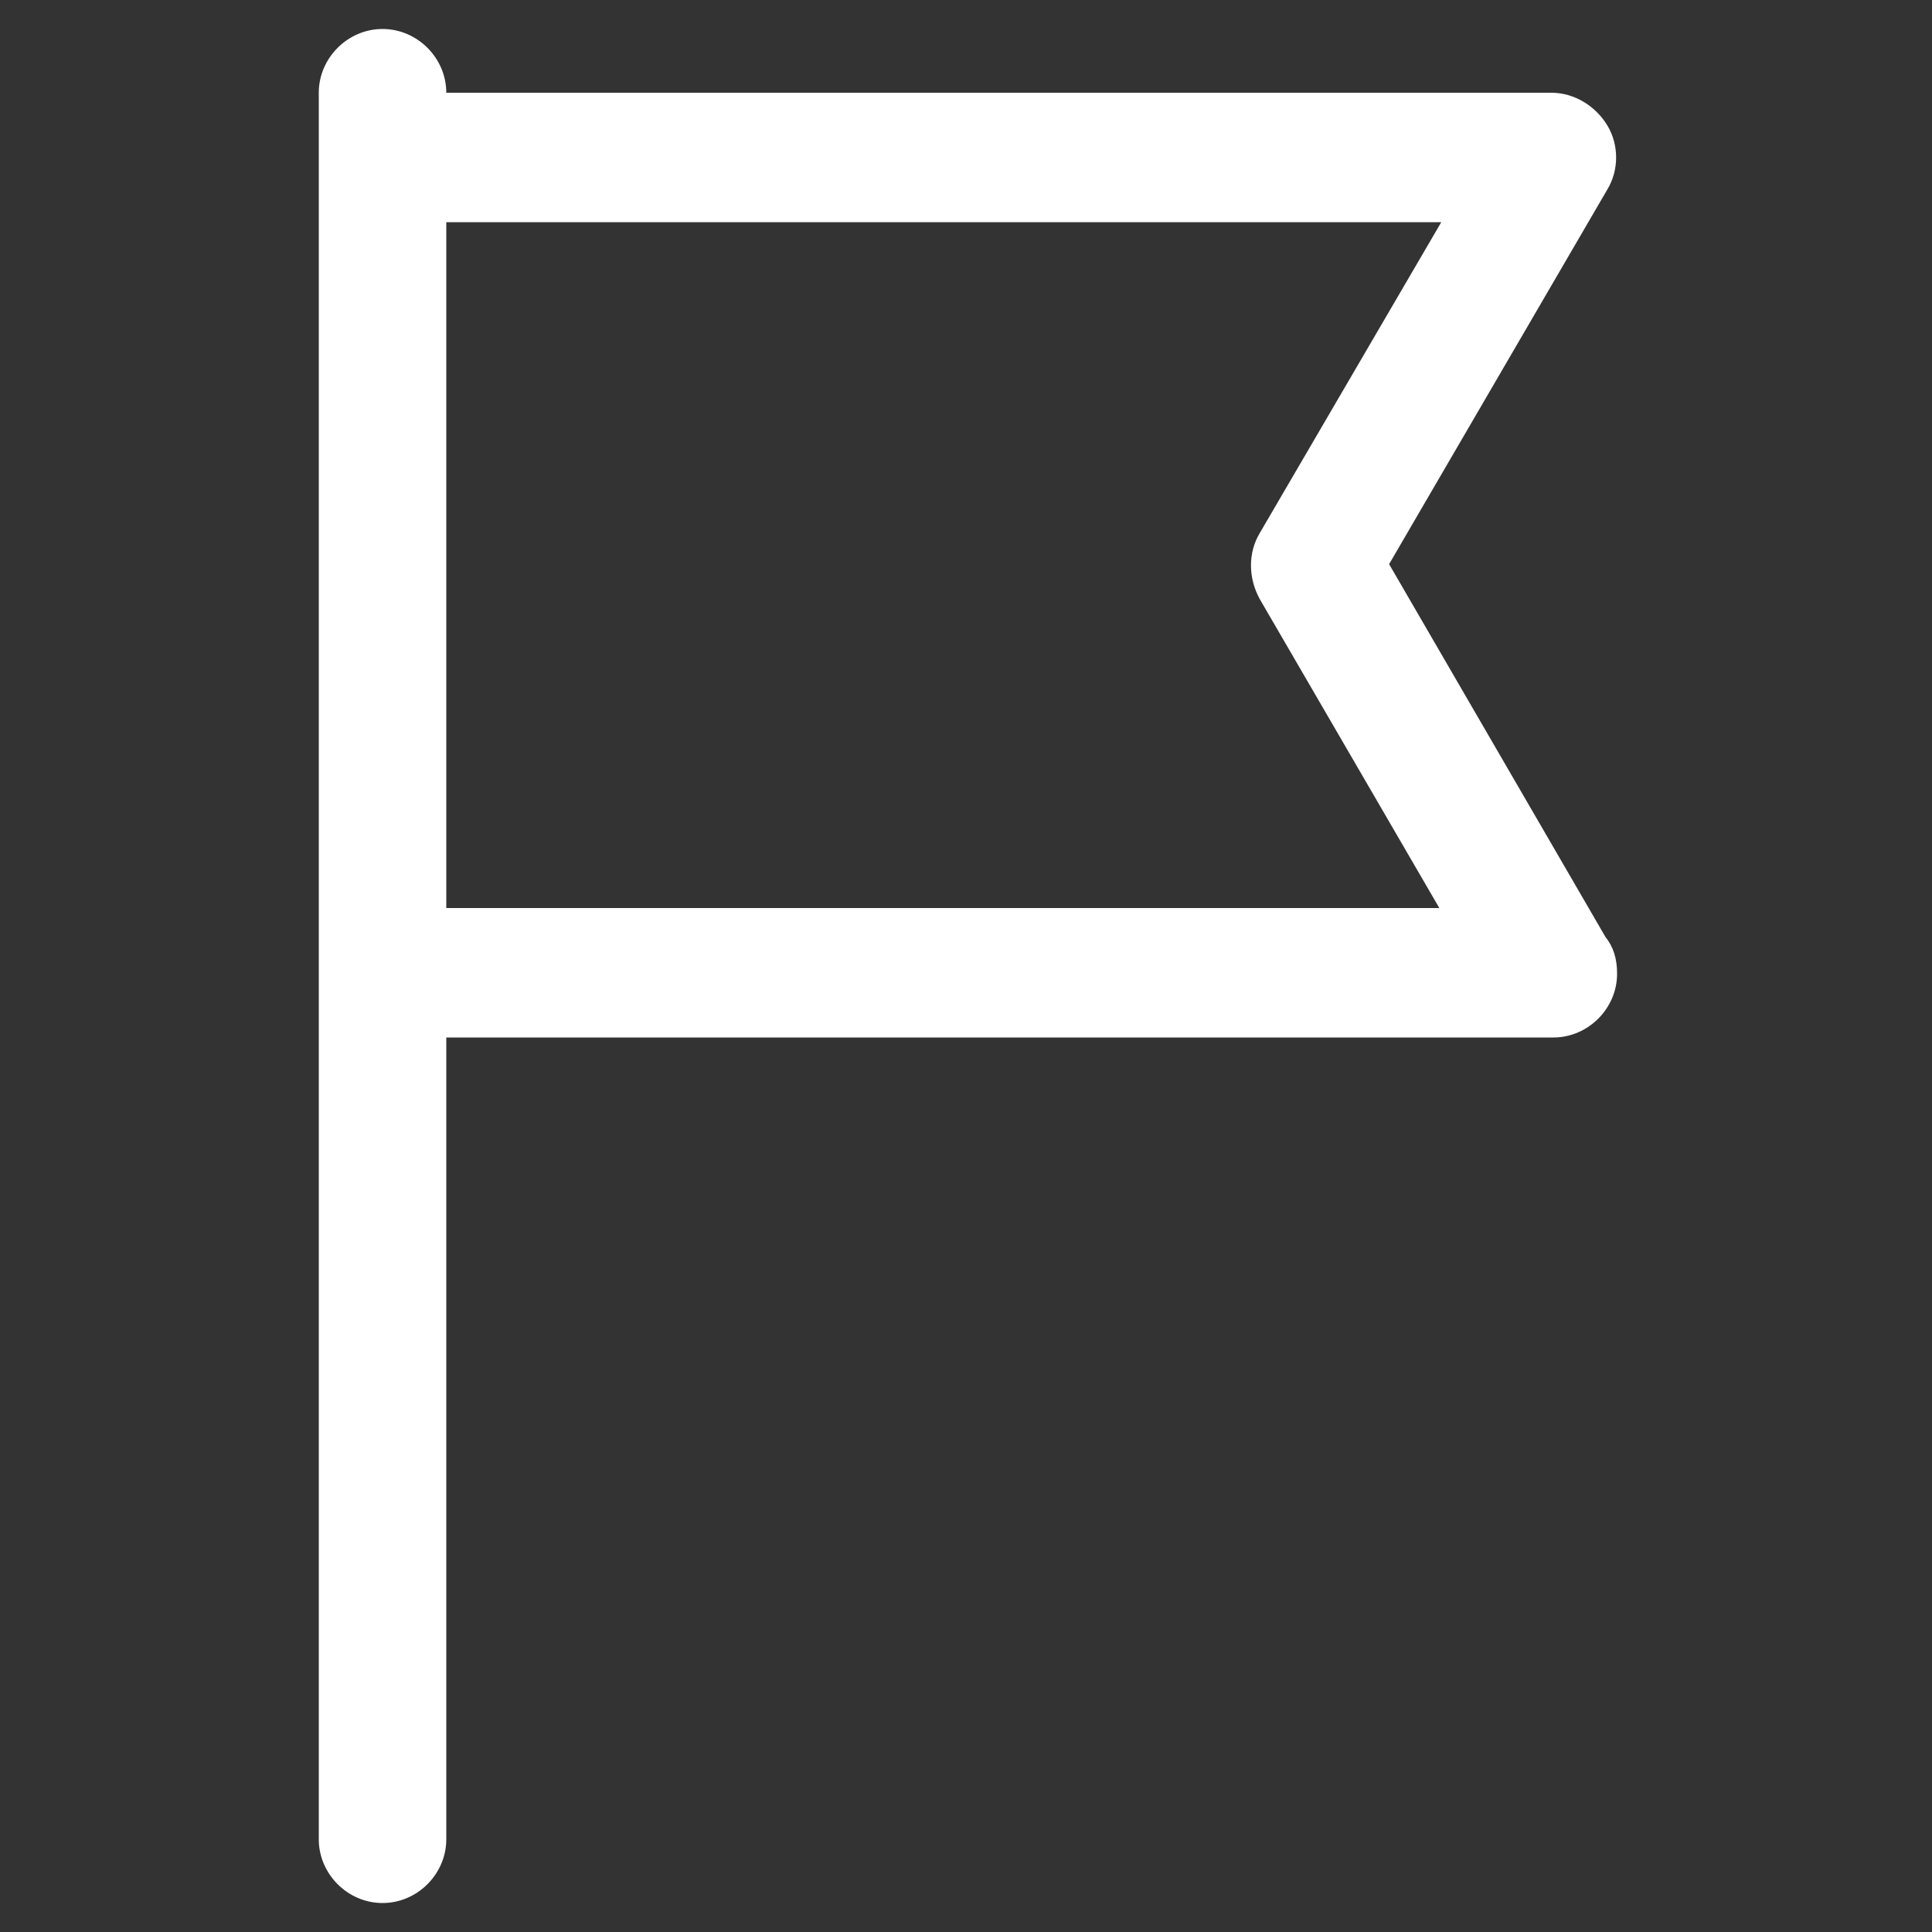 <?xml version="1.0" encoding="utf-8"?>
<!-- Generator: Adobe Illustrator 22.0.0, SVG Export Plug-In . SVG Version: 6.00 Build 0)  -->
<svg version="1.1" id="Layer_1" xmlns="http://www.w3.org/2000/svg" xmlns:xlink="http://www.w3.org/1999/xlink" x="0px" y="0px"
	 viewBox="0 0 100 100" style="enable-background:new 0 0 100 100;" xml:space="preserve">
<rect x="0" y="0" width="100" height="100" fill="#333333" stroke="none"/>
<style type="text/css">
	.st0{fill:#FFFFFF;}
</style>
<g>
	<path class="st0" d="M23.1,47V11.5h51.5l-9.4,16.1c-0.6,1-0.6,2.3,0,3.4L74.5,47H23.1z M83.1,48.5L71.9,29.2L83.2,9.8
		c0.6-1,0.6-2.3,0-3.3c-0.6-1-1.7-1.7-2.9-1.7H23.1c0-1.8-1.5-3.3-3.3-3.3c-1.8,0-3.3,1.5-3.3,3.3v90.4c0,1.8,1.5,3.3,3.3,3.3
		c1.8,0,3.3-1.5,3.3-3.3V53.7h57.3h0c1.8,0,3.3-1.5,3.3-3.3C83.7,49.6,83.5,49,83.1,48.5"/>
</g>
</svg>
